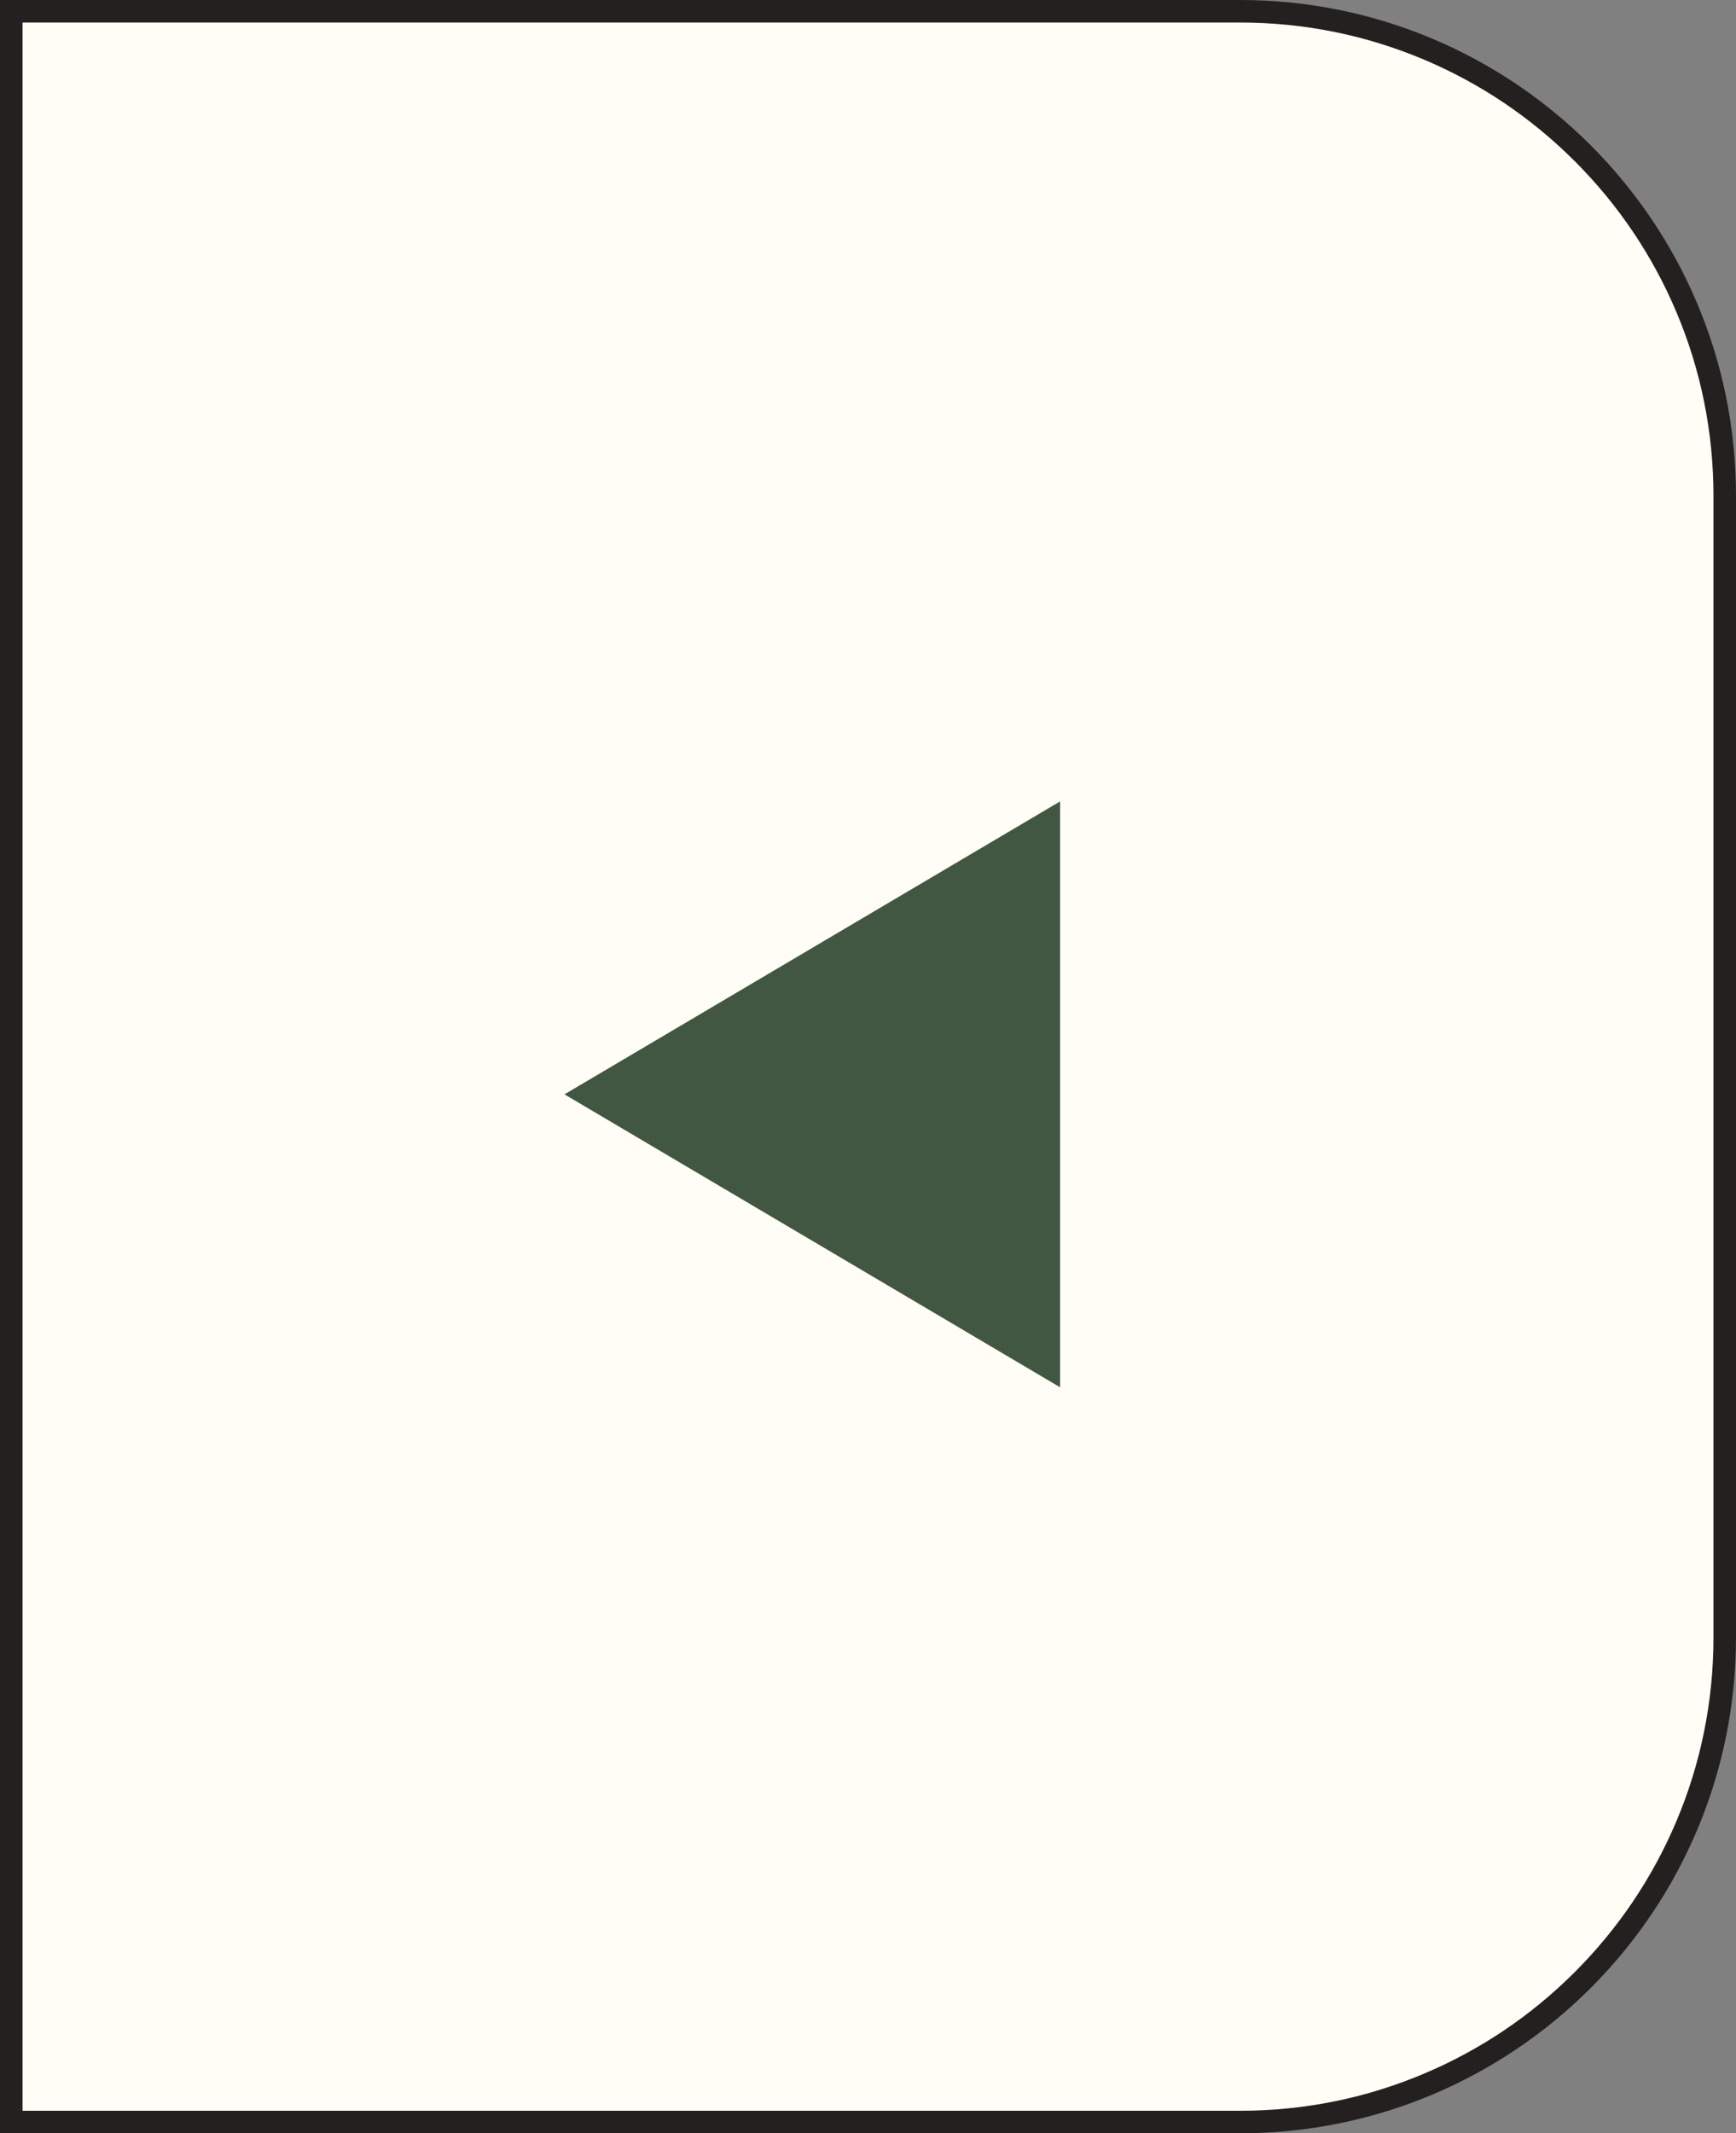 <svg xmlns="http://www.w3.org/2000/svg" width="77.055" height="94.668" viewBox="0 0 77.055 94.668">
  <rect x="0" y="0" width="77.055" height="94.668" fill="#808080" stroke="none"/>
  <g id="グループ_21094" data-name="グループ 21094" transform="translate(0.336)">
    <g id="パス_46516" data-name="パス 46516" transform="translate(-0.336)" fill="#fffdf5">
      <path d="M 55.039 94.168 L 0.5 94.168 L 0.5 0.5 L 55.039 0.5 C 57.944 0.5 60.762 1.069 63.414 2.191 C 65.976 3.274 68.277 4.826 70.253 6.802 C 72.229 8.778 73.781 11.079 74.864 13.641 C 75.986 16.293 76.555 19.111 76.555 22.016 L 76.555 72.652 C 76.555 75.557 75.986 78.374 74.864 81.027 C 73.781 83.589 72.229 85.89 70.253 87.866 C 68.277 89.842 65.976 91.393 63.414 92.477 C 60.762 93.599 57.944 94.168 55.039 94.168 Z" stroke="none"/>
      <path d="M 1 1 L 1 93.668 L 55.039 93.668 C 57.877 93.668 60.629 93.112 63.219 92.016 C 65.722 90.958 67.969 89.443 69.9 87.512 C 71.83 85.582 73.345 83.334 74.404 80.832 C 75.5 78.242 76.055 75.489 76.055 72.652 L 76.055 22.016 C 76.055 19.178 75.5 16.426 74.404 13.836 C 73.345 11.333 71.83 9.086 69.9 7.155 C 67.969 5.225 65.722 3.71 63.219 2.651 C 60.629 1.556 57.877 1 55.039 1 L 1 1 M 0 0 L 55.039 0 C 67.198 0 77.055 9.857 77.055 22.016 L 77.055 72.652 C 77.055 84.811 67.198 94.668 55.039 94.668 L 0 94.668 L 0 0 Z" stroke="none" fill="#242020"/>
    </g>
    <path id="パス_46705" data-name="パス 46705" d="M13,0,26,22H0Z" transform="translate(24.719 61.563) rotate(-90)" fill="#425742"/>
  </g>
</svg>
